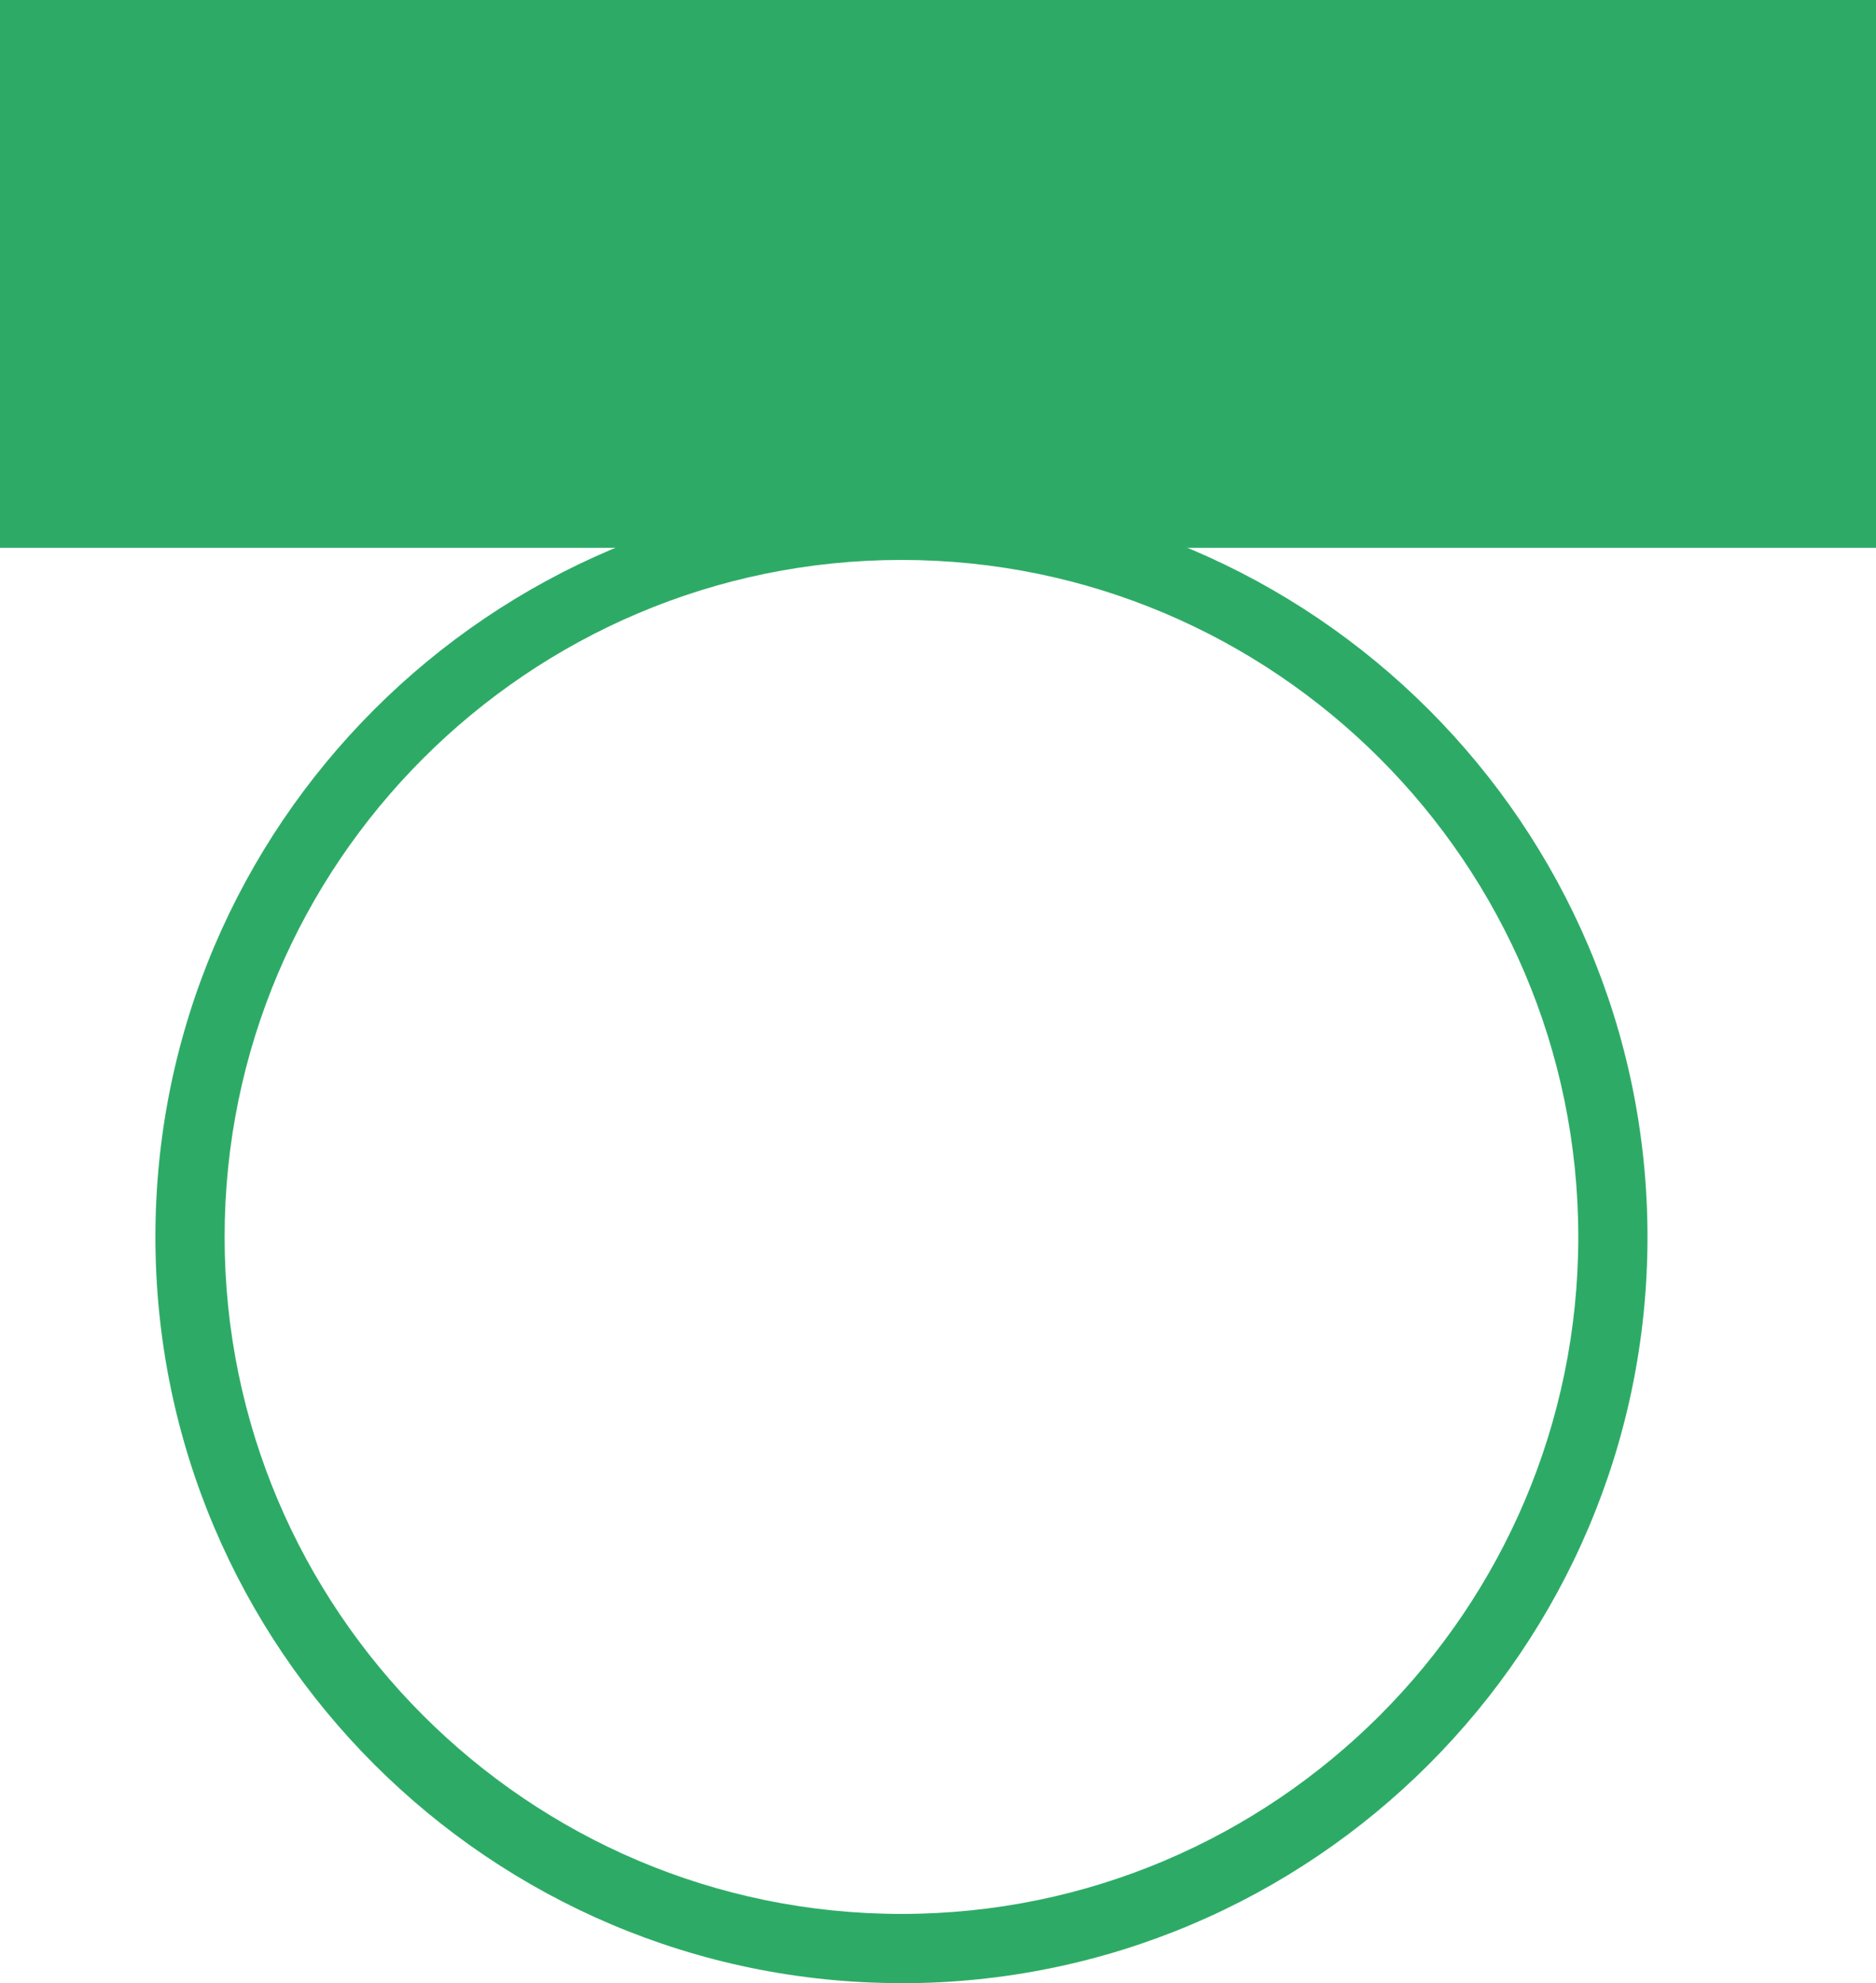 <?xml version="1.0" encoding="UTF-8"?>
<svg xmlns="http://www.w3.org/2000/svg" id="Ebene_2" data-name="Ebene 2" viewBox="0 0 230.69 243.81">
  <defs>
    <style>
      .cls-1 {
        fill: #2dab66;
      }
    </style>
  </defs>
  <rect class="cls-1" width="230.69" height="67.35"></rect>
  <path class="cls-1" d="M110.85,243.81c-50.58,0-91.74-41.15-91.74-91.74S60.27,60.34,110.85,60.34s91.74,41.15,91.74,91.74-41.15,91.74-91.74,91.74Zm0-174.97c-45.89,0-83.23,37.34-83.23,83.23s37.34,83.23,83.23,83.23,83.23-37.34,83.23-83.23-37.34-83.23-83.23-83.23Z"></path>
</svg>
